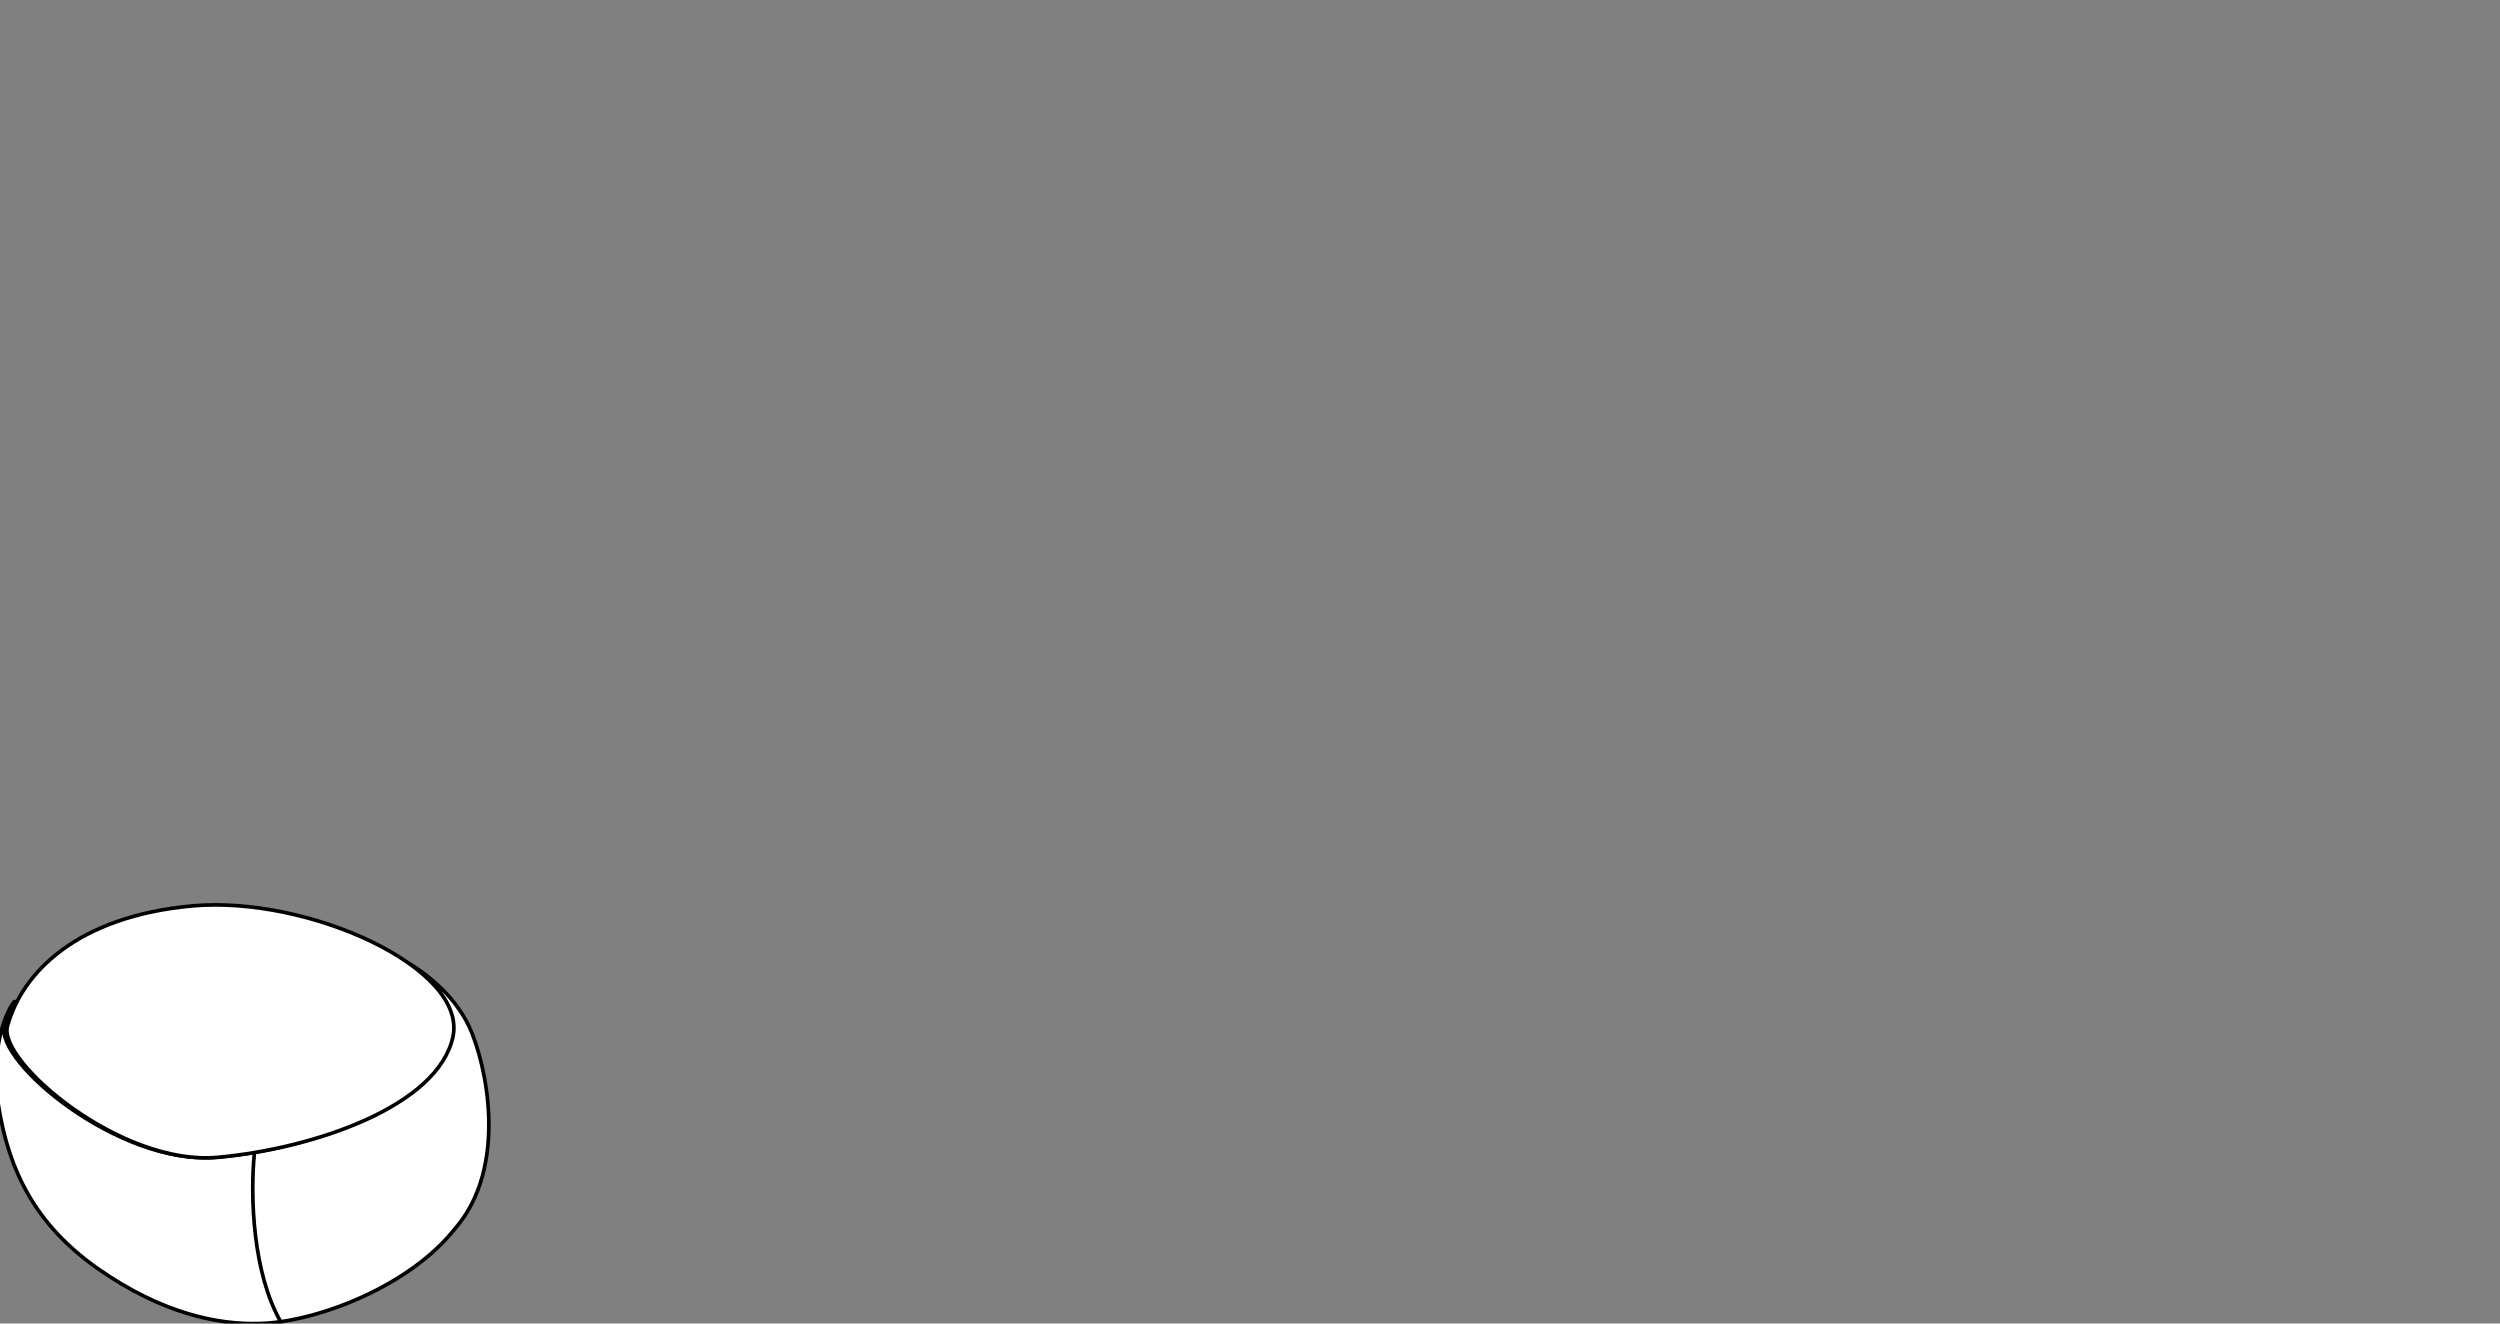 <?xml version="1.0" encoding="utf-8"?>
<!-- Generator: Adobe Illustrator 23.1.1, SVG Export Plug-In . SVG Version: 6.00 Build 0)  -->
<svg version="1.1" id="Livello_1" xmlns="http://www.w3.org/2000/svg" xmlns:xlink="http://www.w3.org/1999/xlink" x="0px" y="0px"
	 viewBox="0 0 170 90" style="enable-background:new 0 0 170 90;" xml:space="preserve">
<rect x="0" y="0" width="170" height="90" fill="#808080" stroke="none"/>
<style type="text/css">
	.st0{fill:#FFFFFF;}
	.st1{fill:none;stroke:#000000;stroke-width:0.25;stroke-linecap:round;stroke-linejoin:round;}
	.st2{fill:#FFFFFF;stroke:#000000;stroke-width:0.25;stroke-miterlimit:10;}
	.st3{fill:none;stroke:#000000;stroke-width:0.25;stroke-miterlimit:10;}
	.st4{fill:none;stroke:#000000;stroke-width:0.25;stroke-linecap:round;stroke-linejoin:round;stroke-miterlimit:10;}
</style>
<g>
	<path class="st2" d="M31.9,69.8c-1.1-2.3-3.2-3.8-4.3-4.4c0,0,0,0,0,0c0.3,0.2,0.5,0.4,0.8,0.6c0,0,0,0,0,0
		c0.2,0.2,0.5,0.4,0.7,0.6c0,0,0,0,0,0c0.2,0.2,0.4,0.4,0.6,0.6c0,0,0,0,0,0c0.1,0.1,0.2,0.2,0.2,0.3c0,0,0,0,0,0
		c0.1,0.1,0.1,0.2,0.2,0.3c0,0,0,0,0,0c0.1,0.1,0.1,0.2,0.2,0.3c0,0,0,0,0,0c0.1,0.1,0.1,0.2,0.1,0.3c0,0,0,0,0,0
		c0,0.1,0.1,0.2,0.1,0.3c0,0,0,0,0,0.1c0,0.1,0.1,0.2,0.1,0.3c0,0,0,0,0,0c0,0.1,0,0.2,0.1,0.3c0,0,0,0,0,0.1c0,0.1,0,0.2,0,0.3
		c0,0,0,0,0,0c0,0.1,0,0.2,0,0.3c0,0,0,0,0,0.1c0,0.1,0,0.2-0.1,0.3c-1.1,4.7-9.5,7.7-16,8.2c-6.6,0.5-14.9-6.5-14.3-8.9
		c0-0.1,0-0.1,0.1-0.2c0.2-0.5,0.4-1,0.6-1.5c0,0,0,0,0,0c-0.1,0-1.8,2.4-1.1,7.1c0.7,4.4,2.5,8.1,6.8,11.1c4.3,3,8.1,3.8,11,3.7
		c3.8-0.1,10.1-2.5,13.2-6.4C34.6,79.4,33.1,72.4,31.9,69.8z"/>
	<path class="st3" d="M17.3,78.4c-0.3,3-0.1,8.2,1.8,11.5"/>
	<path class="st2" d="M0.5,69.8c-0.6,2.4,7.7,9.5,14.3,8.9s15-3.5,16-8.2s-9.9-9.6-17.7-8.9S1.5,66.1,0.5,69.8z"/>
</g>
</svg>
